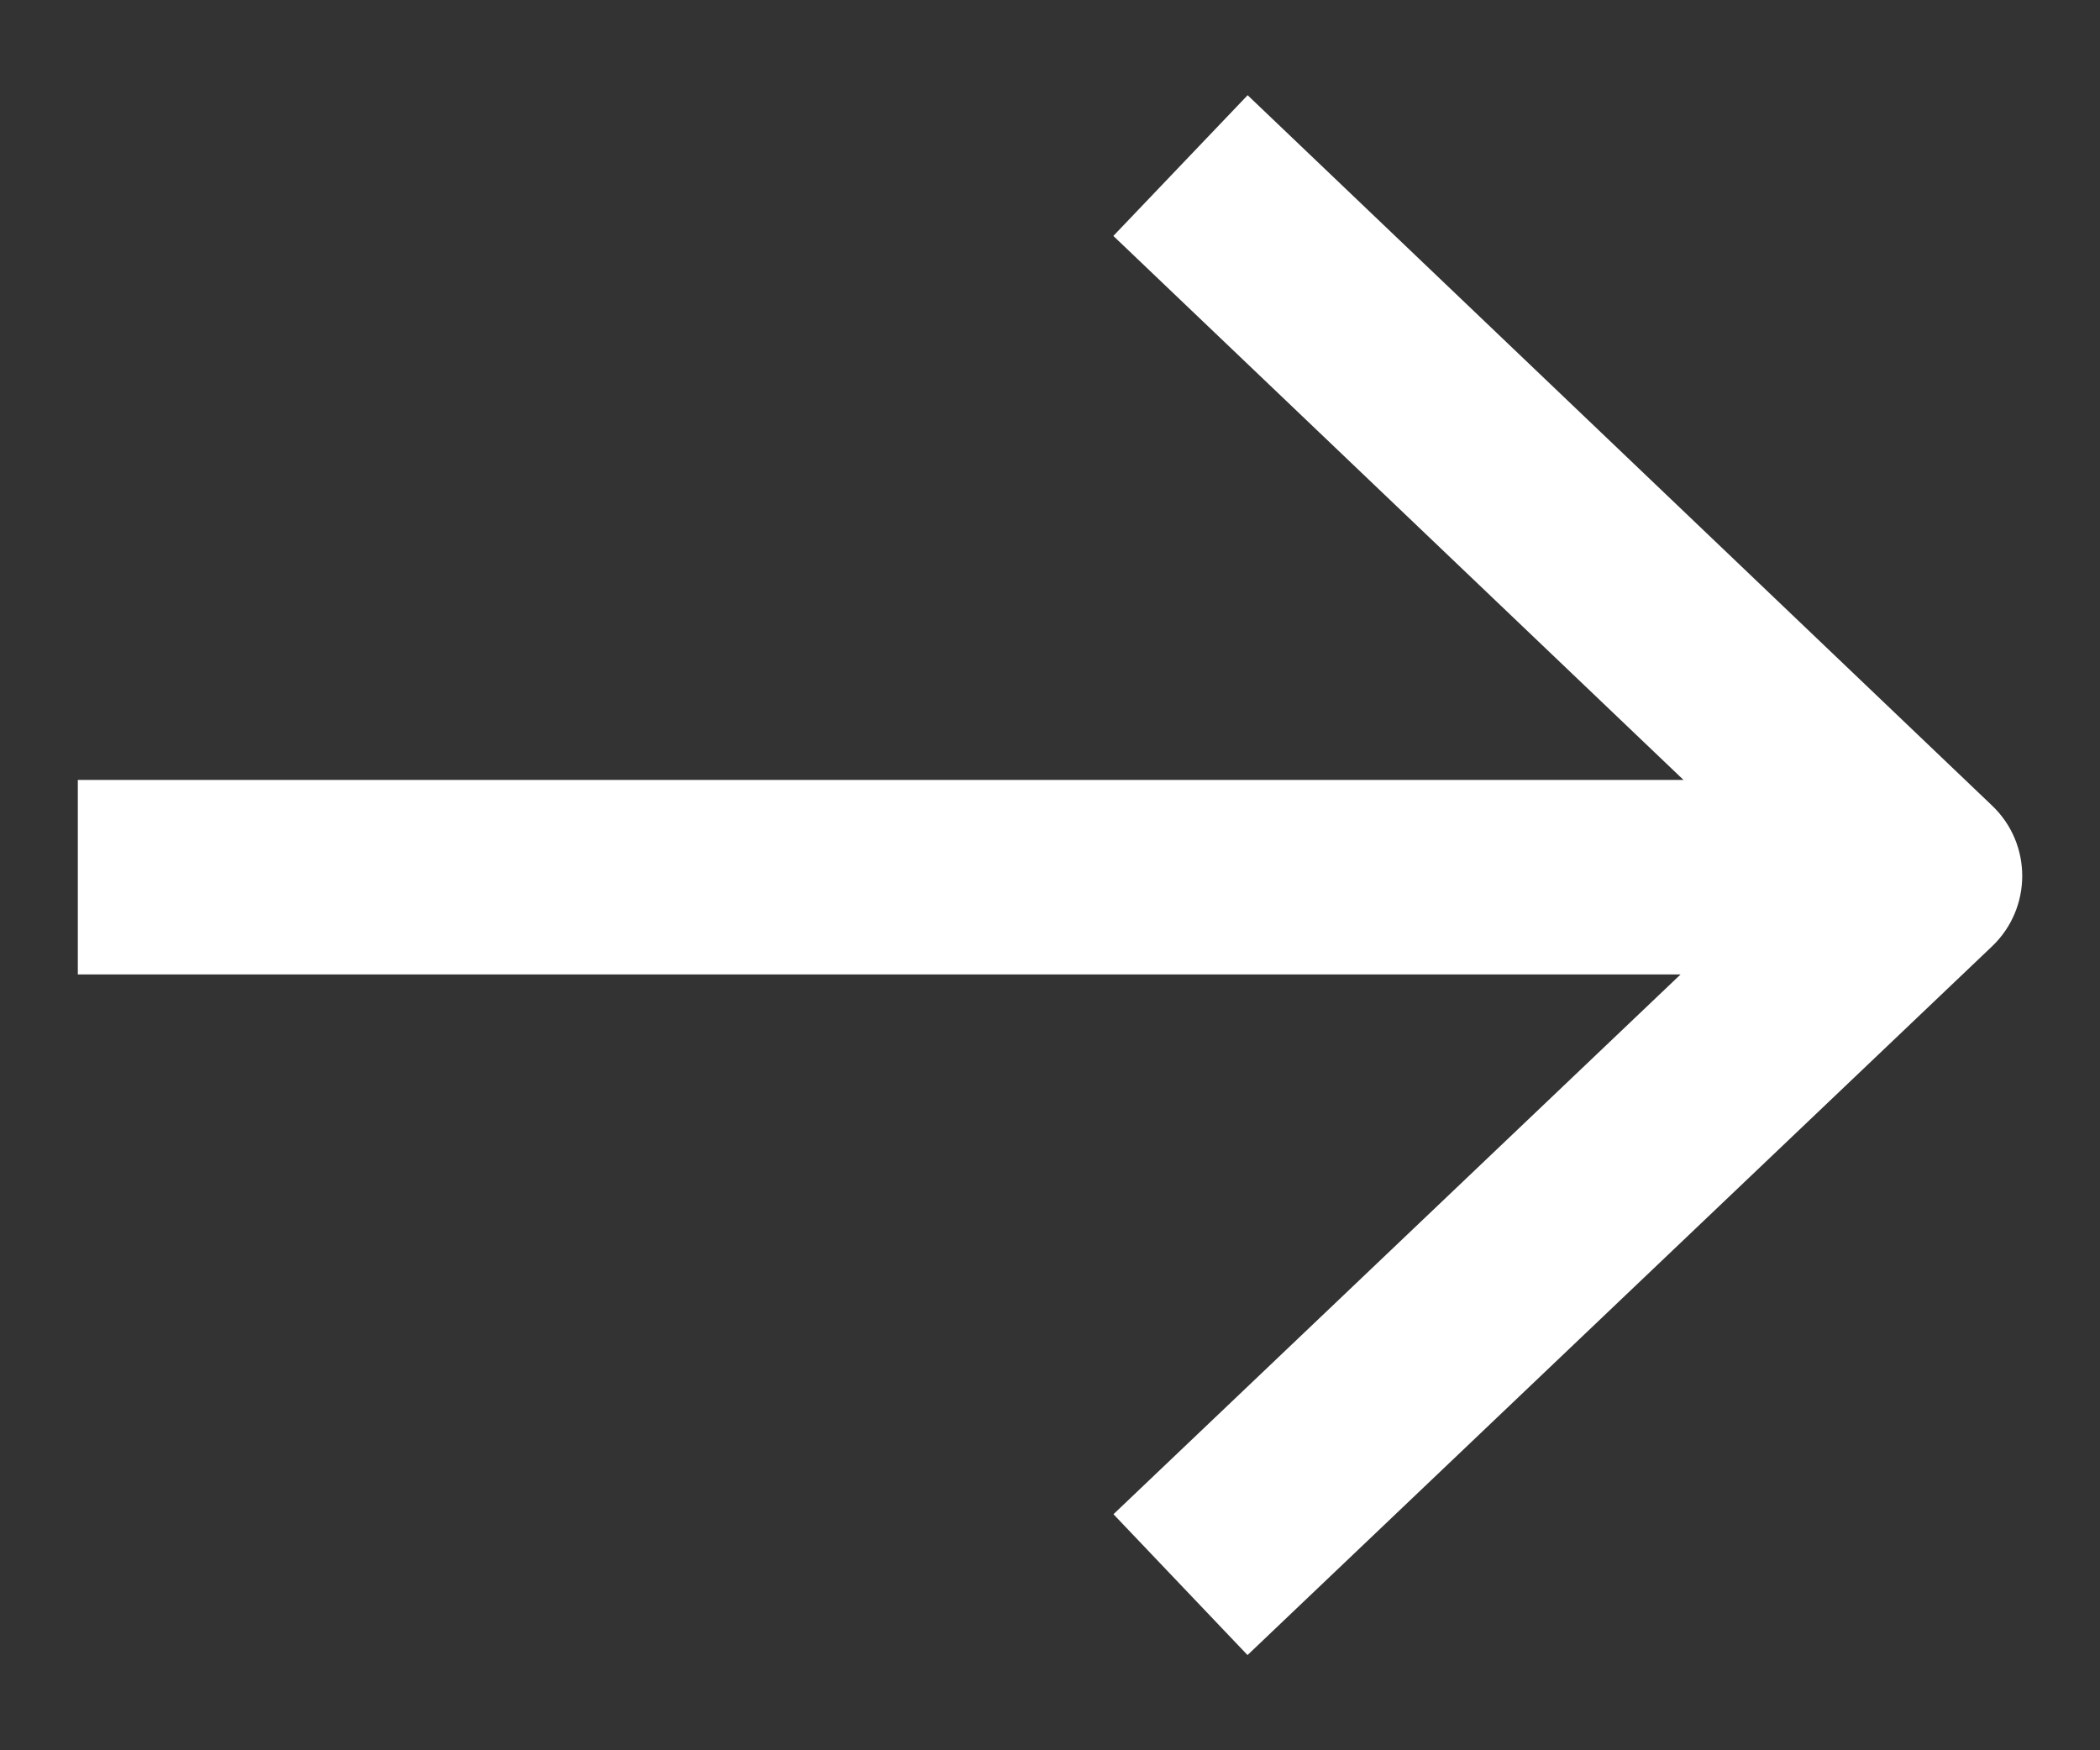 <svg width="18" height="15" viewBox="0 0 18 15" fill="none" xmlns="http://www.w3.org/2000/svg">
<rect x="0" y="0" width="18" height="15" fill="#333333" stroke="none"/>
<path d="M0.667 6.684L0.667 8.351L14.405 8.351L9.544 12.977L10.693 14.184L17.075 8.11C17.419 7.782 17.42 7.232 17.075 6.904L10.694 0.816L9.543 2.022L14.43 6.684L0.667 6.684Z" fill="white"/>
</svg>
